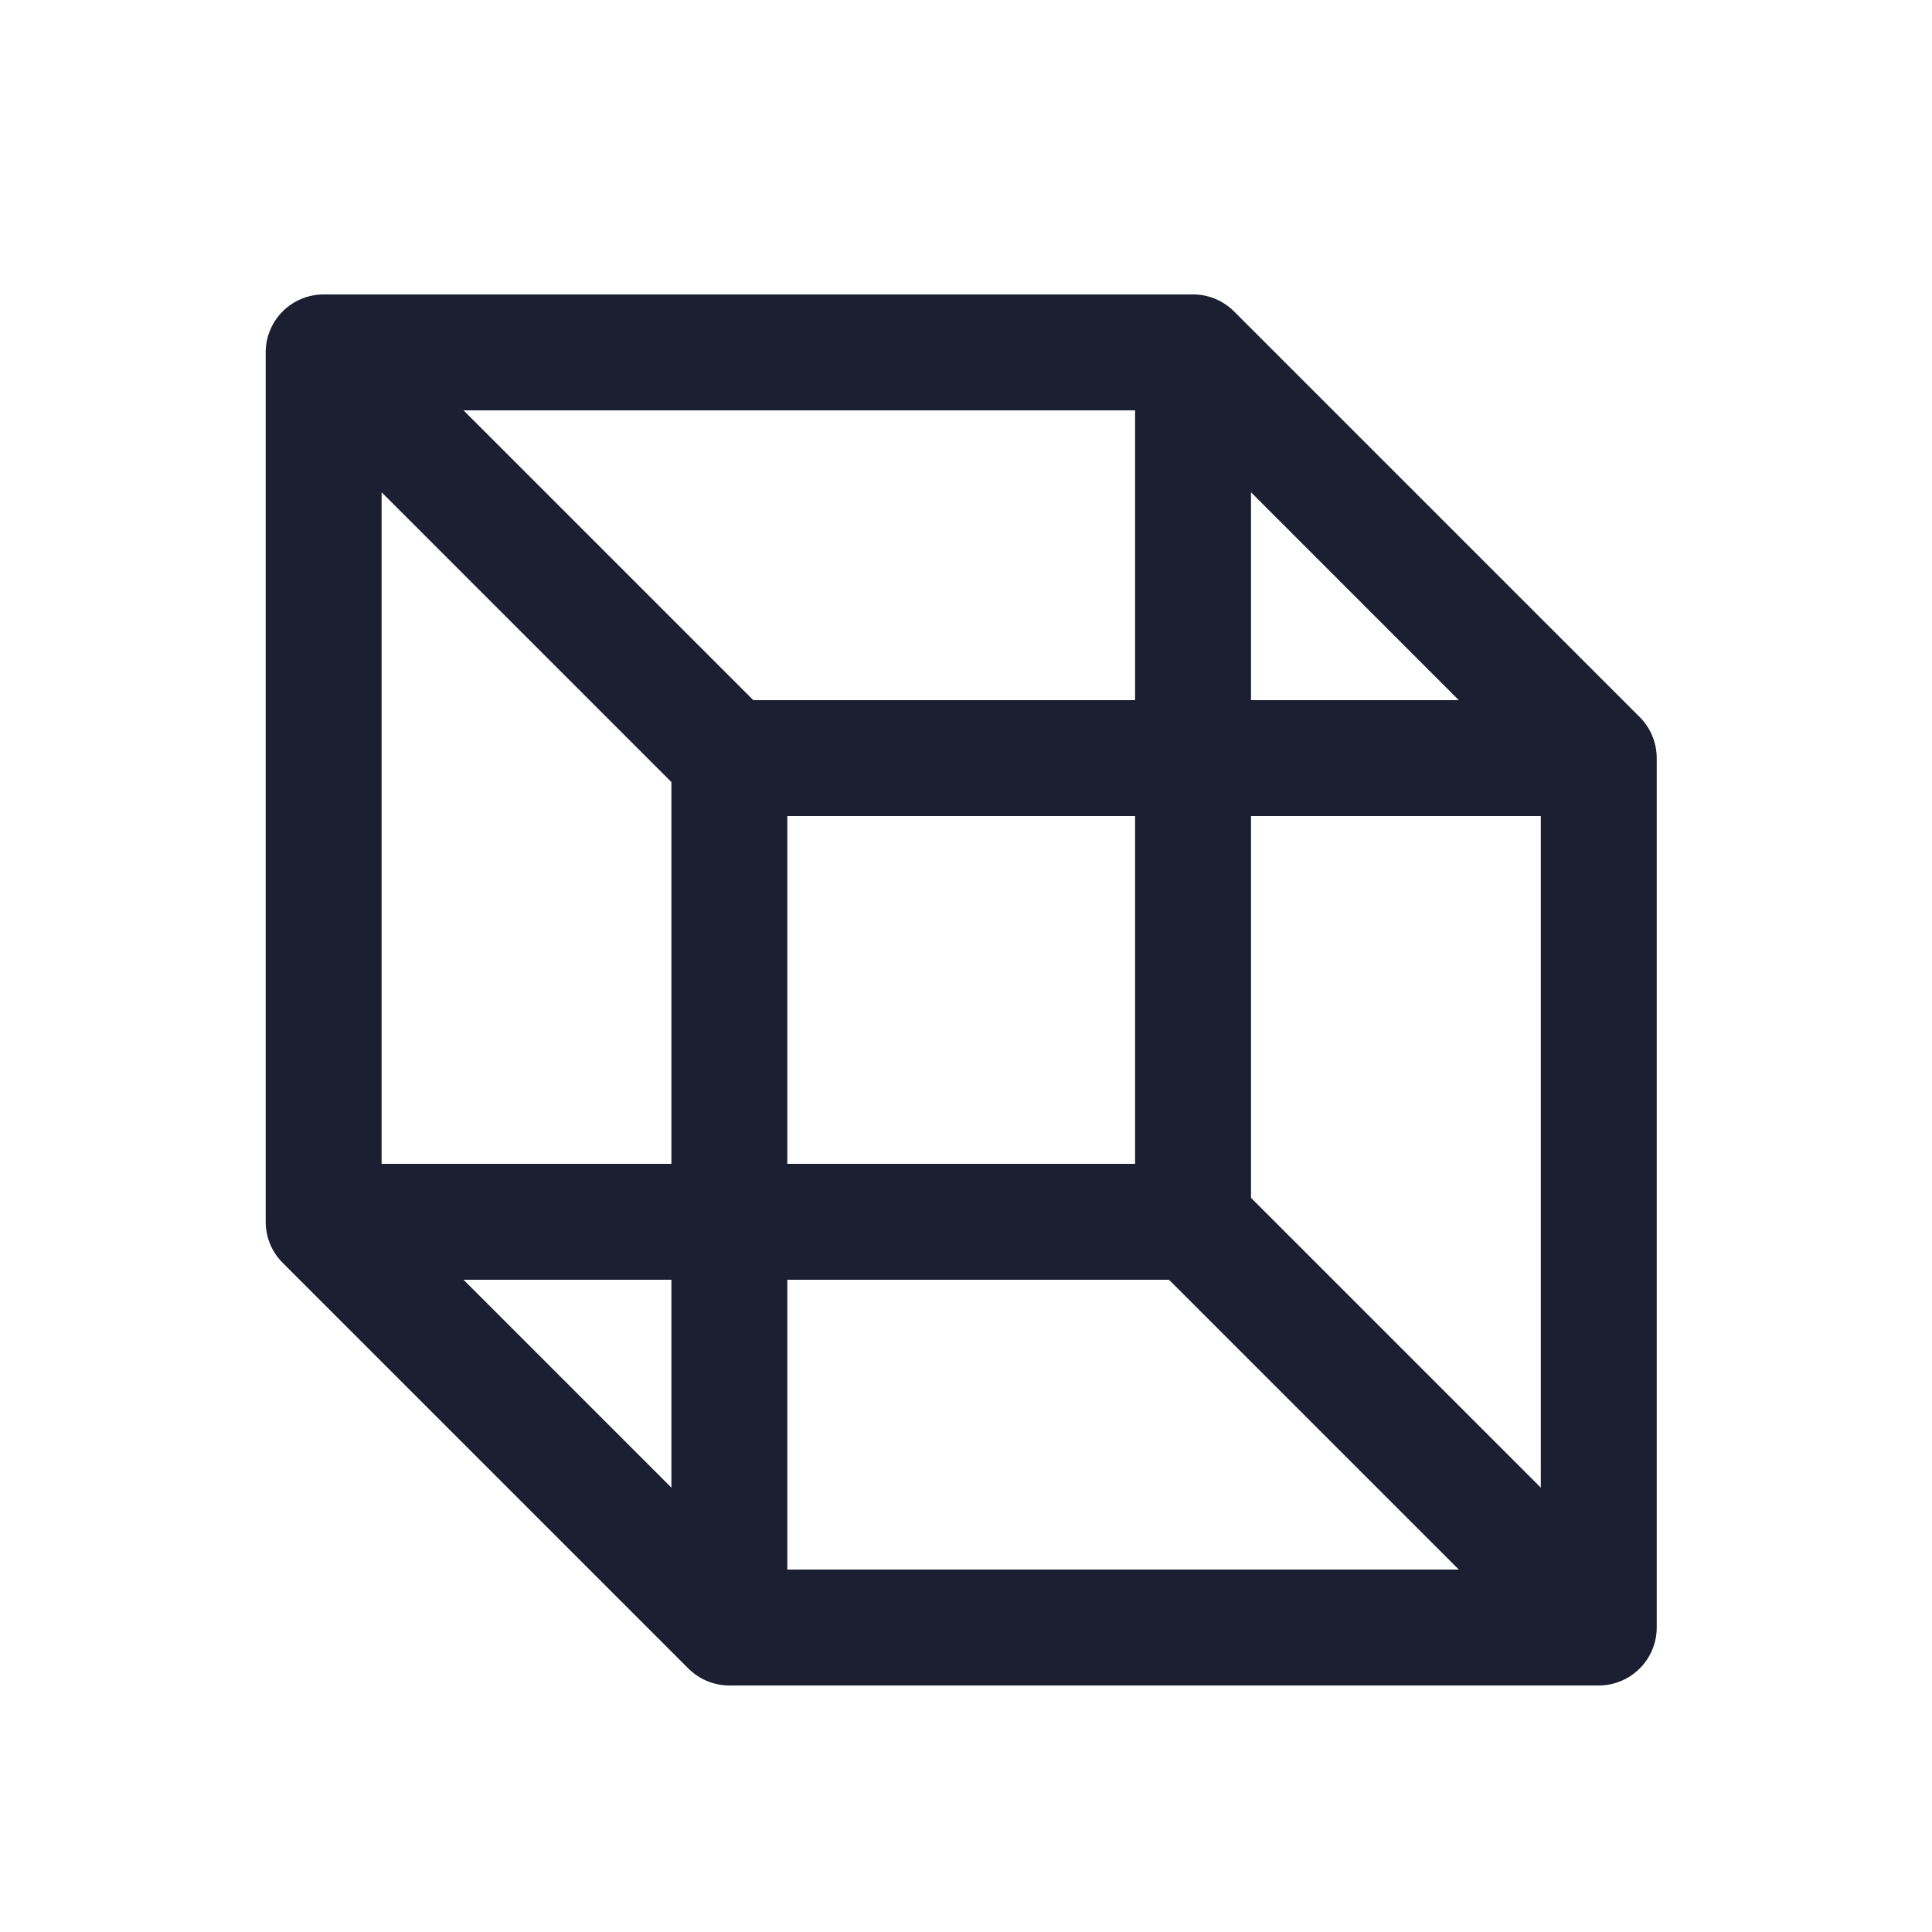 <svg width="25" height="25" viewBox="0 0 25 25" fill="none" xmlns="http://www.w3.org/2000/svg">
<path d="M21.218 9.279L15.968 4.029C15.898 3.96 15.816 3.905 15.725 3.867C15.634 3.829 15.536 3.81 15.438 3.81H4.188C3.989 3.81 3.798 3.889 3.657 4.03C3.517 4.17 3.438 4.361 3.438 4.56V15.81C3.438 16.007 3.515 16.196 3.653 16.336L8.903 21.586C8.973 21.657 9.056 21.713 9.148 21.752C9.24 21.79 9.338 21.81 9.438 21.81H20.688C20.886 21.81 21.077 21.731 21.218 21.59C21.358 21.45 21.438 21.259 21.438 21.06V9.81C21.438 9.712 21.418 9.614 21.381 9.523C21.343 9.432 21.288 9.349 21.218 9.279ZM16.188 6.37L18.877 9.06H16.188V6.37ZM8.688 19.25L5.998 16.56H8.688V19.25ZM8.688 15.06H4.938V6.37L8.688 10.12V15.06ZM5.998 5.31H14.688V9.06H9.748L5.998 5.31ZM14.688 10.56V15.06H10.188V10.56H14.688ZM10.188 20.31V16.56H15.127L18.877 20.31H10.188ZM19.938 19.25L16.188 15.5V10.56H19.938V19.25Z" fill="#1C1F31"/>
</svg>
